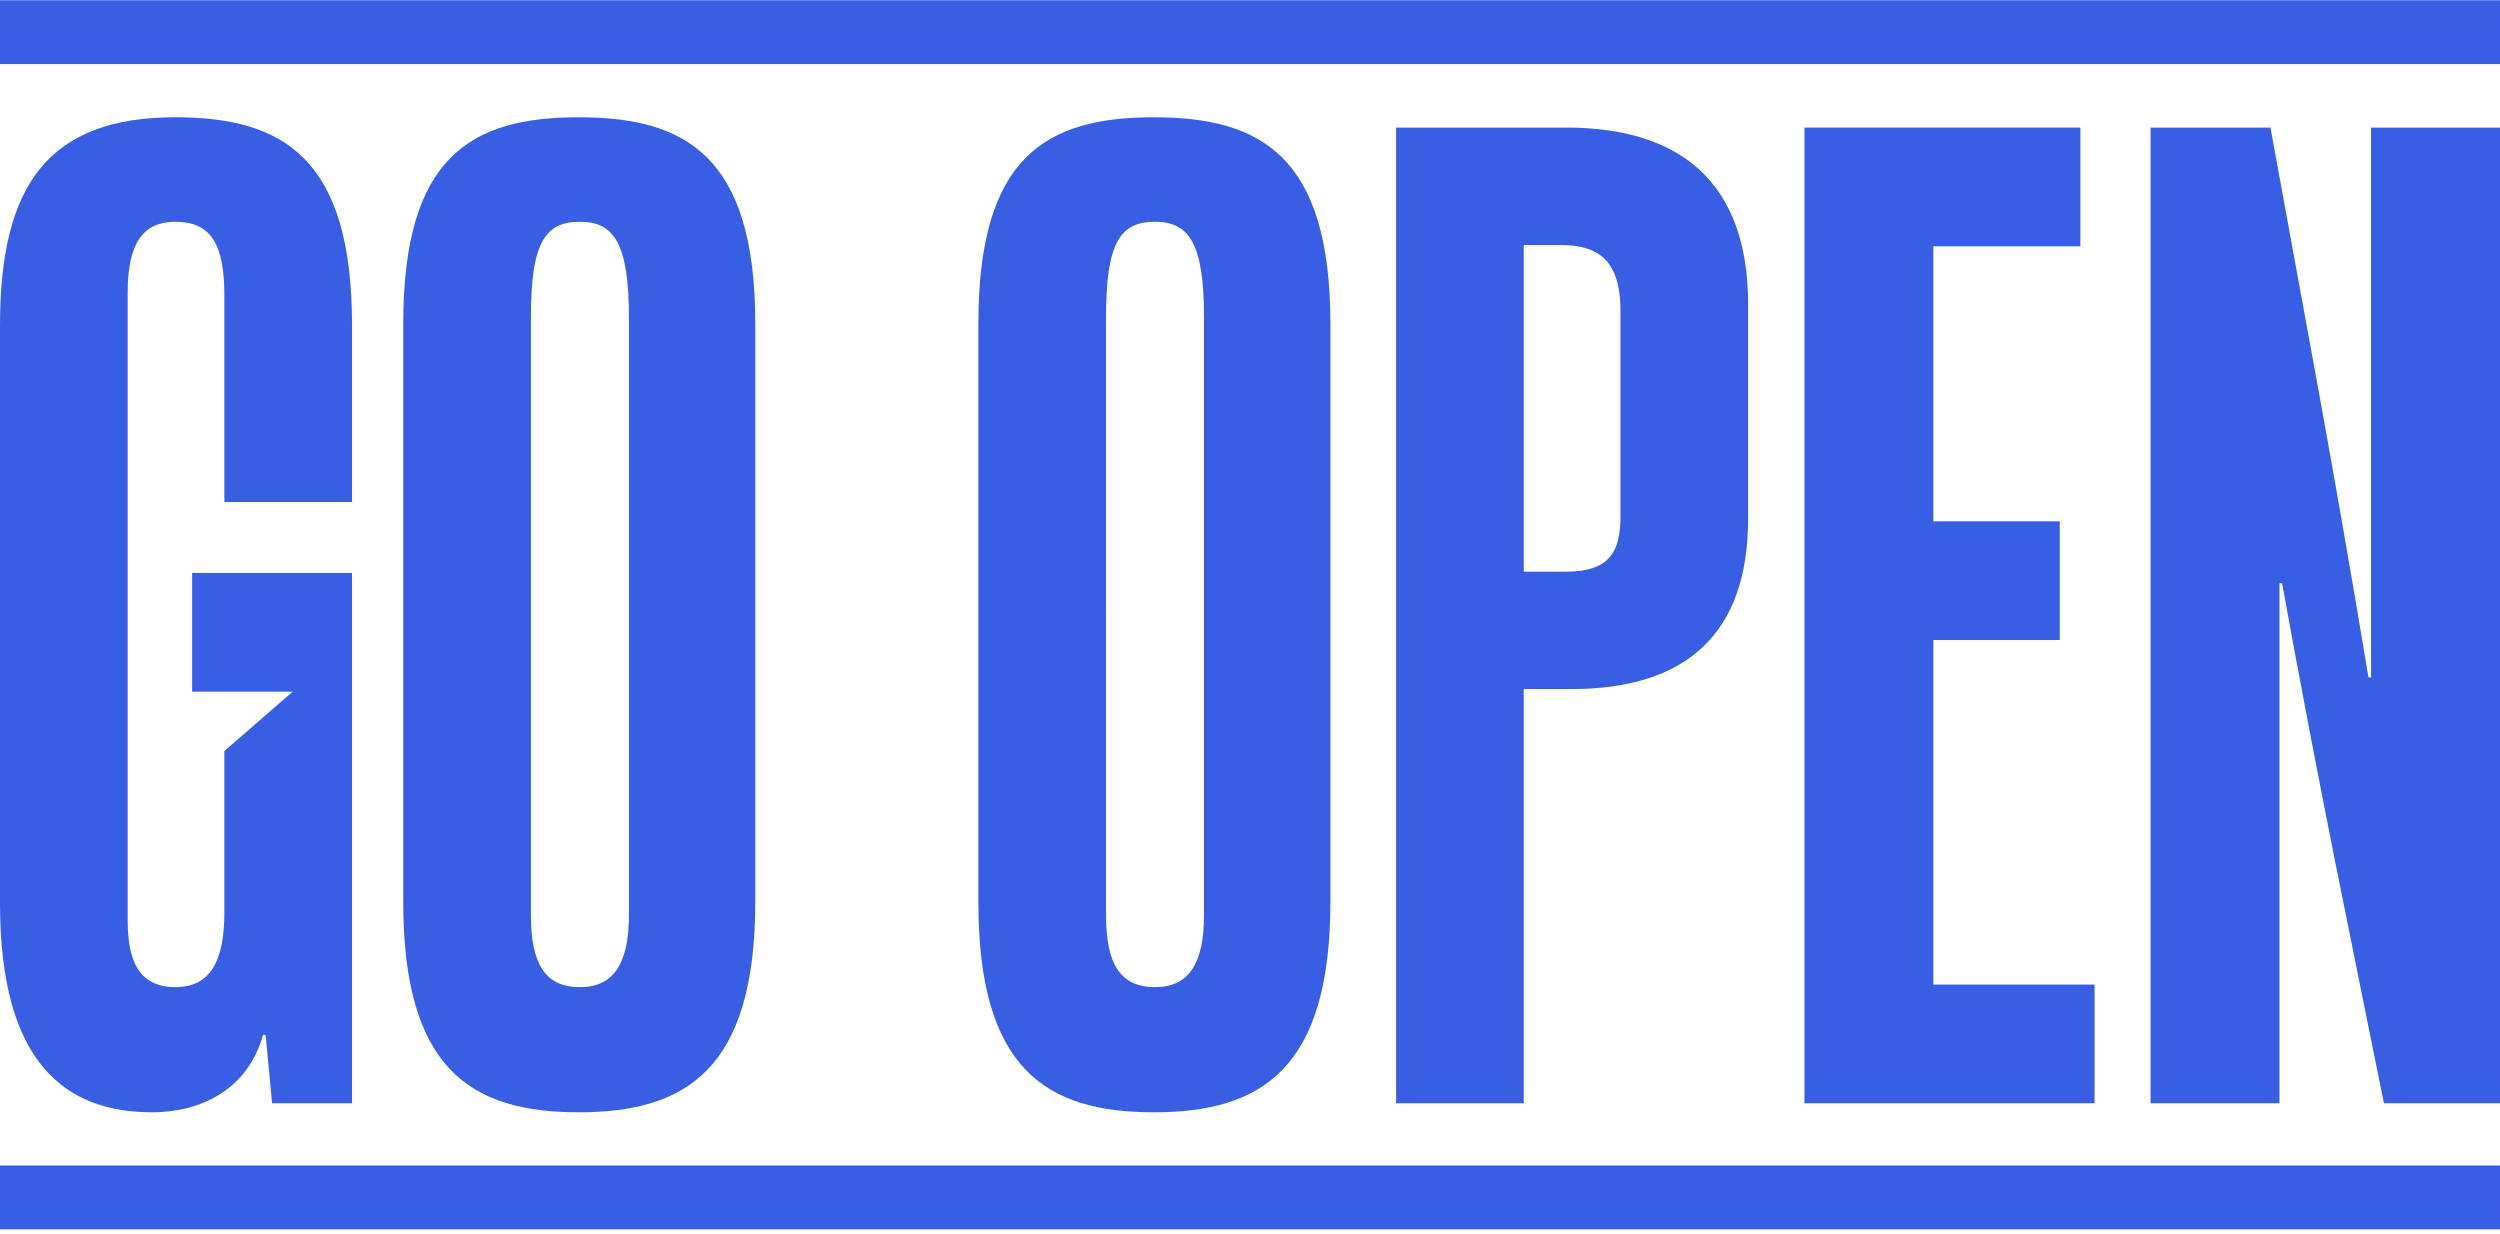 <svg width="470" height="232" viewBox="0 0 470 232" fill="none" xmlns="http://www.w3.org/2000/svg">
<path fill-rule="evenodd" clip-rule="evenodd" d="M470 12.046L-0 12.046L-0 0.046L470 0.046L470 12.046Z" fill="#385FE3"/>
<path d="M28.605 209.111C12.121 209.111 5.8492e-05 199.651 5.8492e-05 169.813L0 61.101C0 34.66 9.212 22.046 32.968 22.046C53.574 22.046 66.18 30.051 66.18 61.101L66.18 94.371H42.18L42.18 55.522C42.18 46.061 39.756 41.695 32.968 41.695C27.151 41.695 23.999 45.333 23.999 55.037L23.999 172.482C23.999 178.304 24.727 185.581 32.969 185.581C39.514 185.581 42.18 180.729 42.18 171.511V141.189L55.028 130.03H36.12V107.713H66.18V207.413H51.15L49.938 194.556H49.453C46.544 204.987 37.575 209.111 28.605 209.111Z" fill="#385FE3"/>
<path d="M108.78 209.111C88.417 209.111 75.812 200.864 75.812 169.571L75.812 60.858C75.812 29.566 88.417 22.046 108.78 22.046C128.901 22.046 141.991 29.323 141.991 60.858L141.991 169.571C141.991 201.106 128.901 209.111 108.78 209.111ZM99.811 171.996C99.811 181.215 102.478 185.581 109.023 185.581C115.326 185.581 118.235 181.215 118.235 171.996L118.235 59.646C118.235 45.576 115.326 41.695 109.023 41.695C102.477 41.695 99.811 45.576 99.811 59.646L99.811 171.996Z" fill="#385FE3"/>
<path d="M216.902 209.111C196.539 209.111 183.933 200.864 183.933 169.571L183.933 60.858C183.933 29.566 196.539 22.046 216.902 22.046C237.022 22.046 250.113 29.323 250.113 60.858L250.113 169.571C250.113 201.106 237.022 209.111 216.902 209.111ZM207.933 171.996C207.933 181.215 210.599 185.581 217.144 185.581C223.447 185.581 226.356 181.215 226.356 171.996L226.356 59.646C226.356 45.576 223.447 41.695 217.144 41.695C210.599 41.695 207.932 45.576 207.932 59.646L207.933 171.996Z" fill="#385FE3"/>
<path d="M262.466 23.986H294.465C316.04 23.986 328.646 34.417 328.646 57.22L328.646 97.524C328.646 119.357 316.767 129.545 295.435 129.545H286.465V207.413H262.466L262.466 23.986ZM286.465 107.47H294.465C302.707 107.47 304.647 103.589 304.647 97.039L304.647 58.433C304.647 48.244 299.798 46.061 293.253 46.061H286.465L286.465 107.47Z" fill="#385FE3"/>
<path d="M339.235 207.413L339.235 23.986H391.112V46.304H363.477L363.477 98.009H387.233V120.327H363.477V185.096H393.779V207.413H339.235Z" fill="#385FE3"/>
<path d="M404.305 207.413L404.305 23.986H426.85C432.91 57.462 438.486 86.365 445.274 127.362H445.758L445.758 23.986H470L470 207.413H448.183C441.88 176.12 436.062 148.466 429.032 109.653H428.547V207.413H404.305Z" fill="#385FE3"/>
<path fill-rule="evenodd" clip-rule="evenodd" d="M470 231.111L1.04907e-06 231.111L0 219.111L470 219.111L470 231.111Z" fill="#385FE3"/>
</svg>
